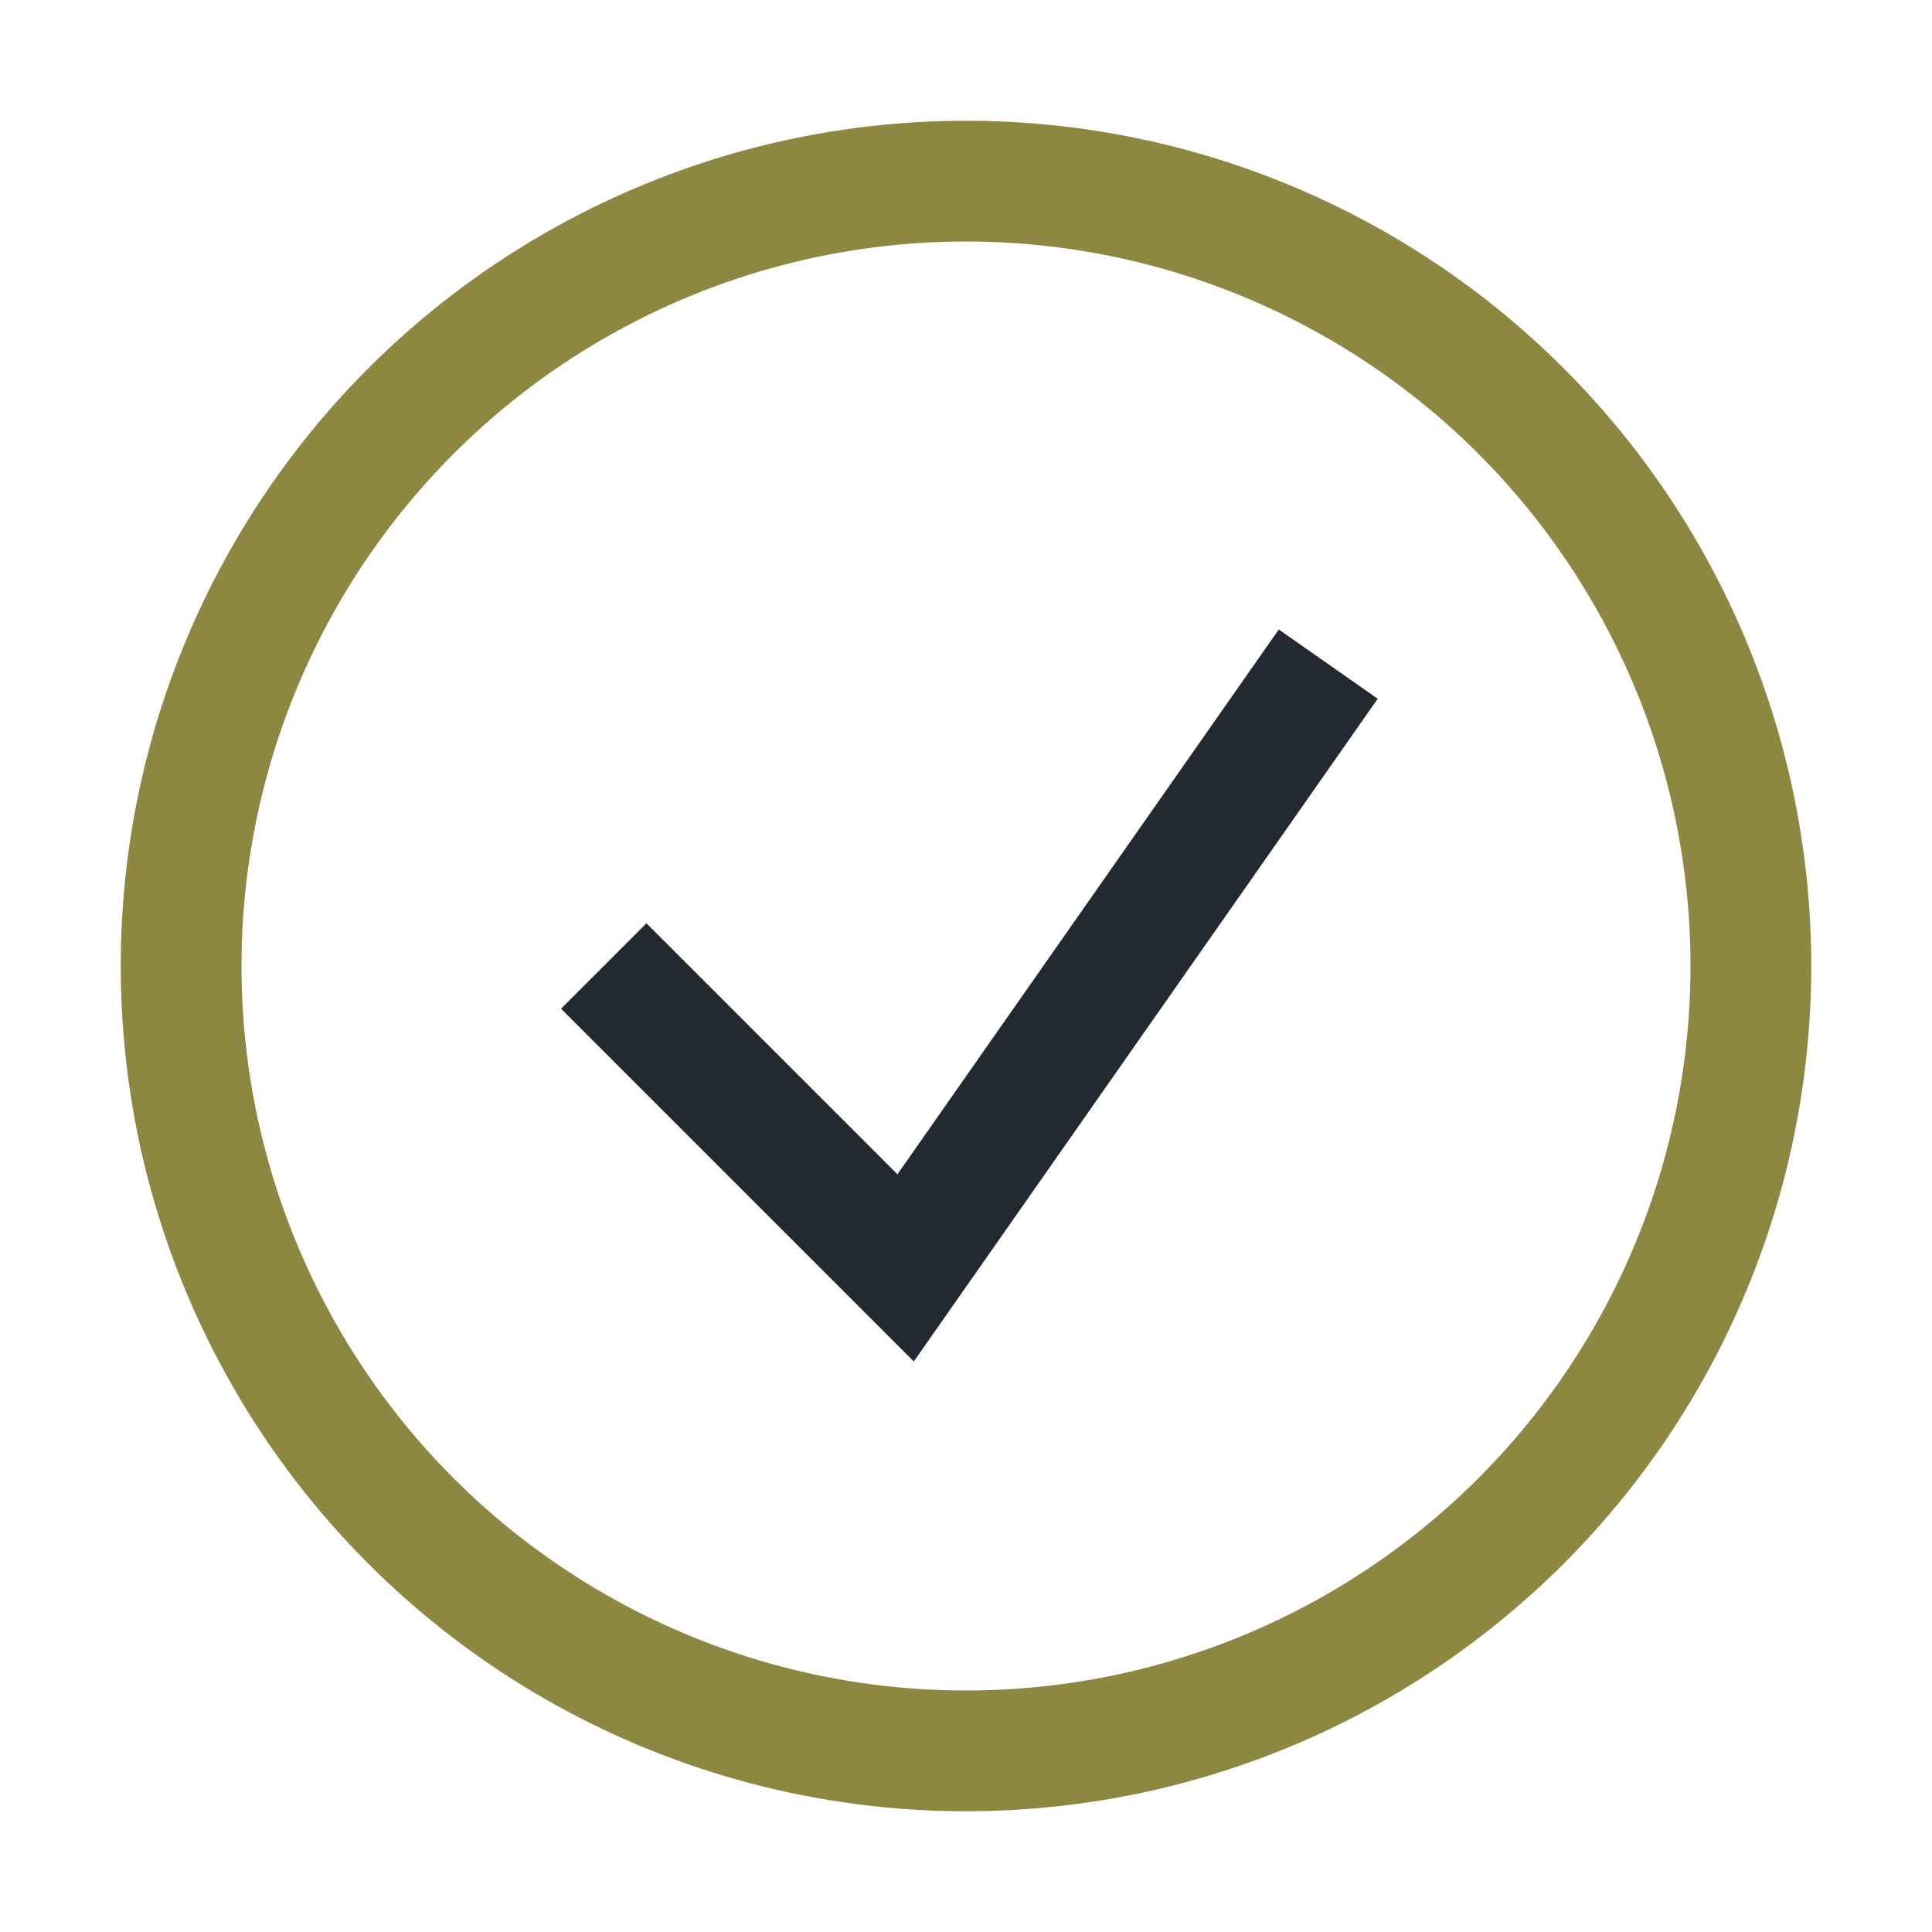 <?xml version="1.0" encoding="UTF-8"?>
<svg xmlns="http://www.w3.org/2000/svg" width="32" height="32" viewBox="0 0 32 32"><circle cx="16" cy="16" r="13" fill="none" stroke="#8D8741" stroke-width="2"/><path d="M10 16l5 5 7-10" fill="none" stroke="#232931" stroke-width="2"/></svg>